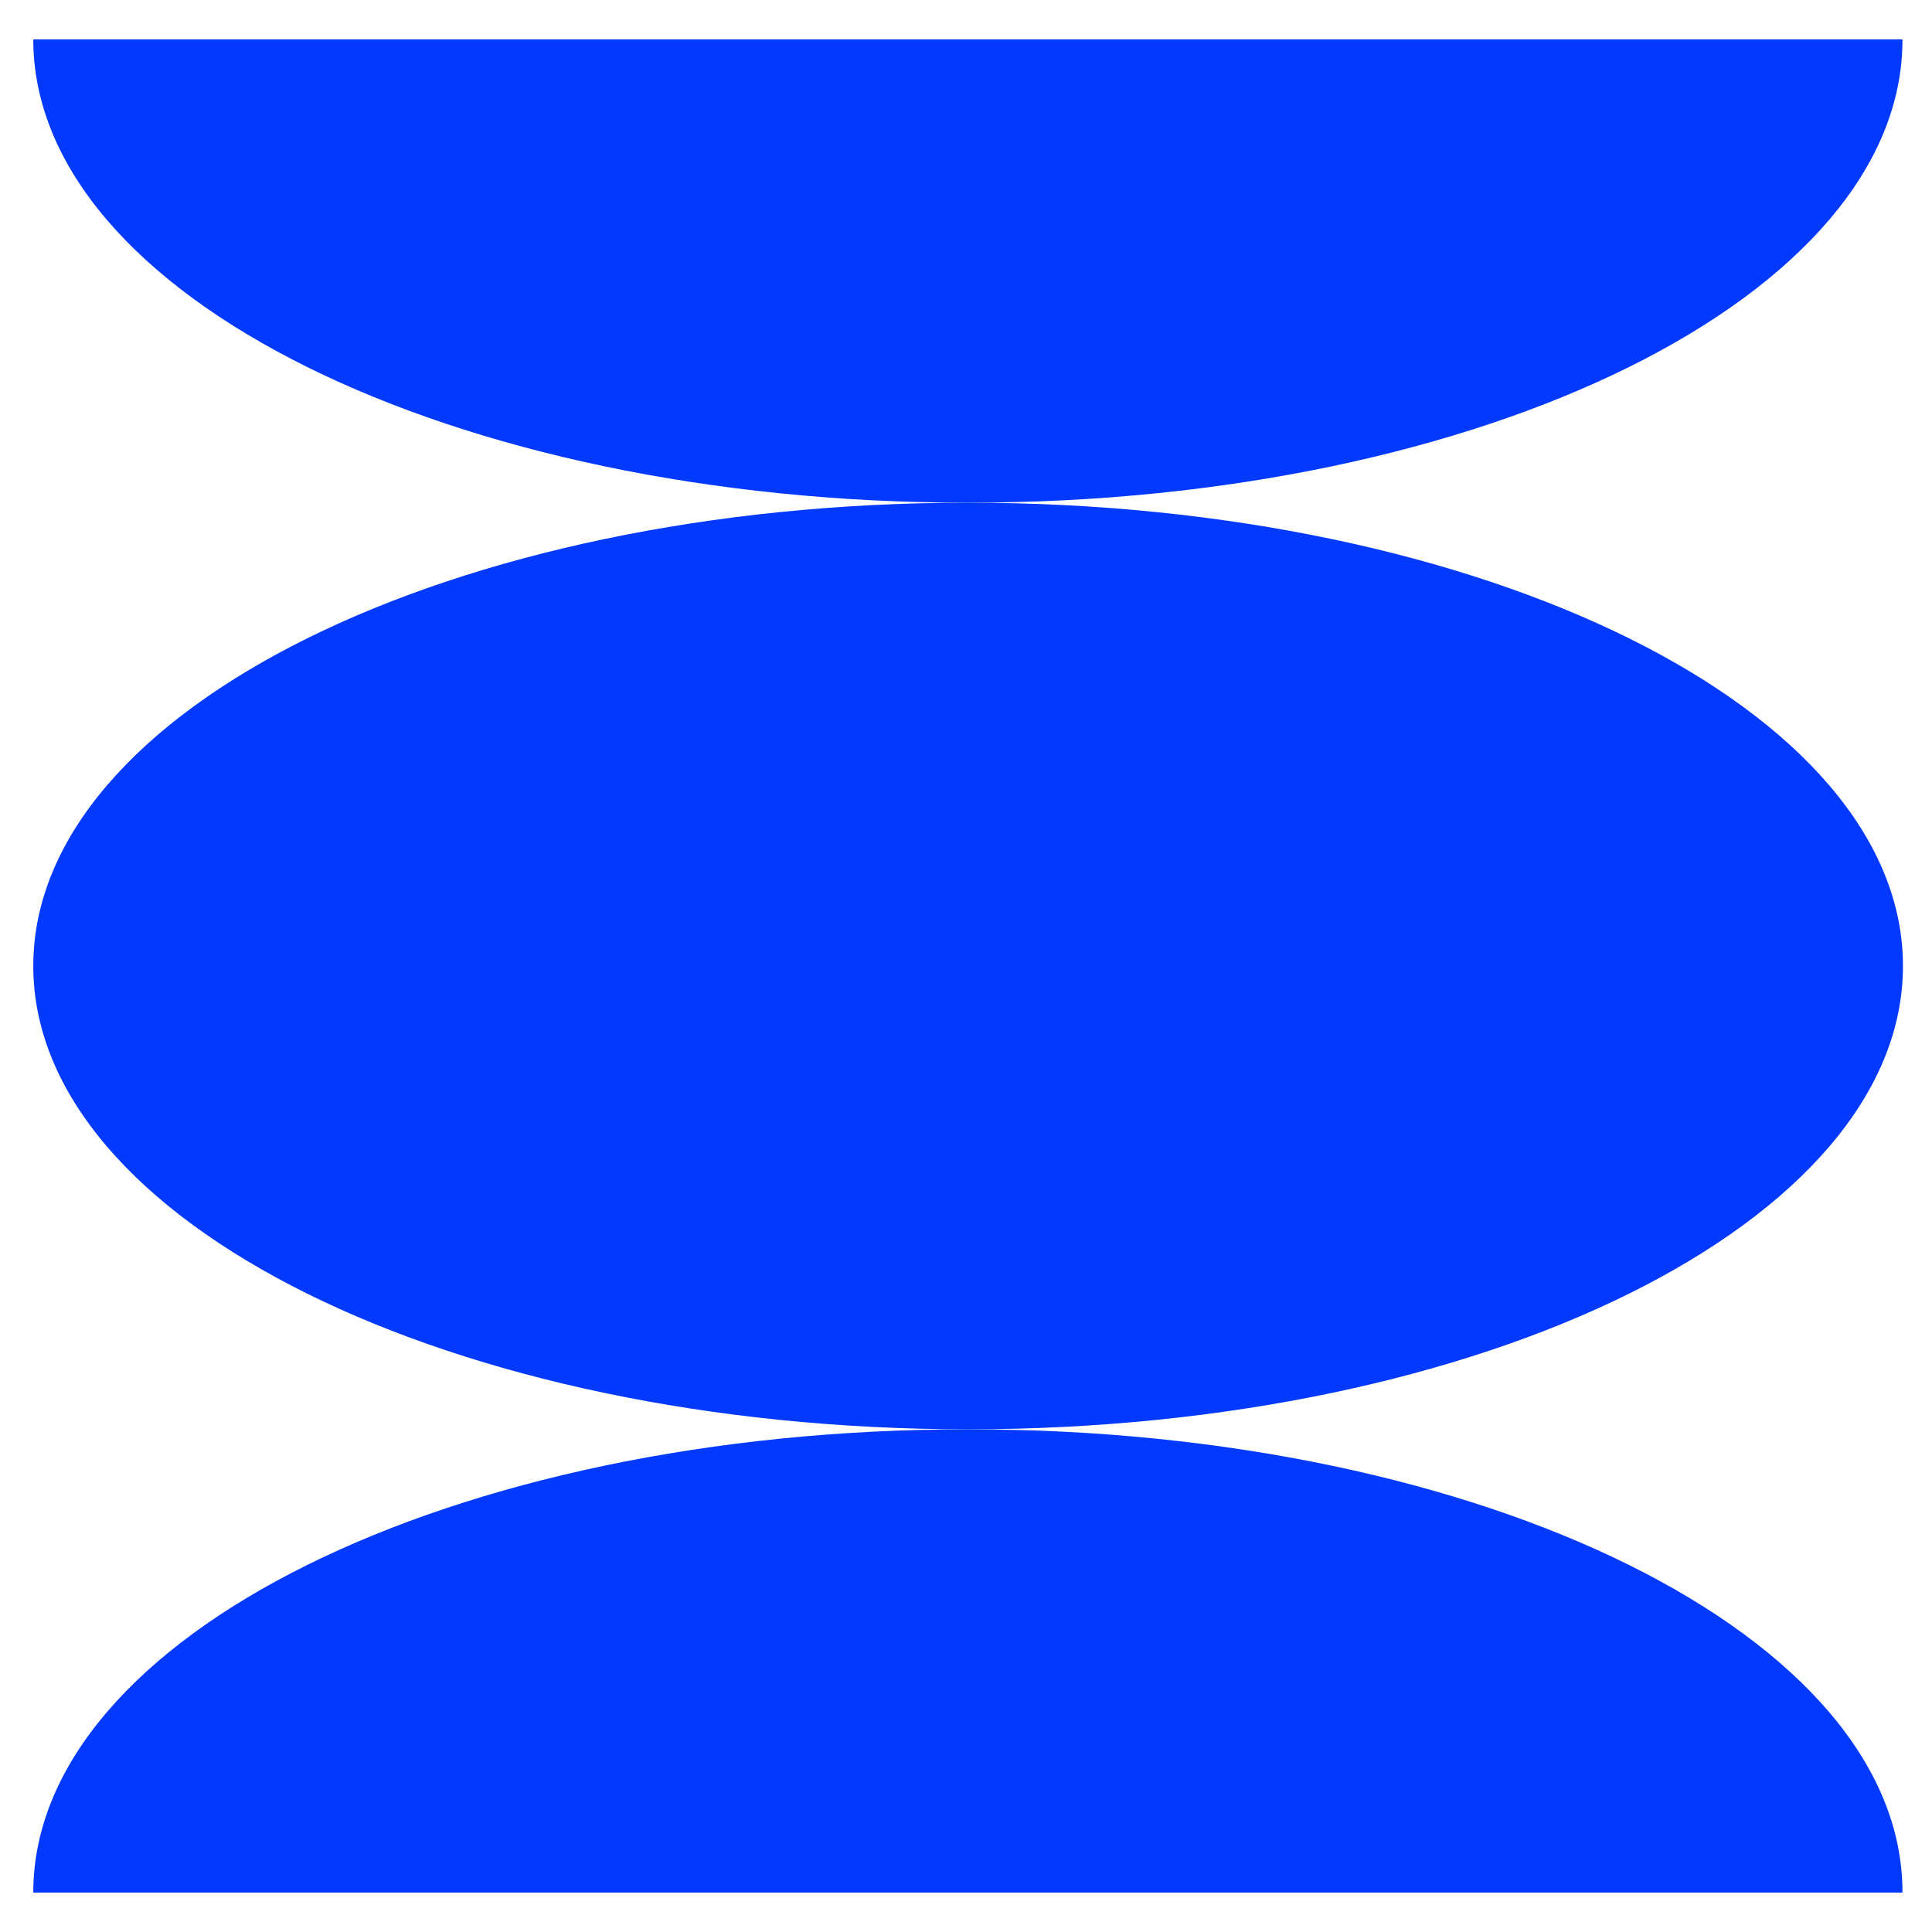 <?xml version="1.0" encoding="UTF-8"?> <svg xmlns="http://www.w3.org/2000/svg" width="31" height="31" viewBox="0 0 31 31" fill="none"><path d="M15.534 22.934C23.819 22.934 30.534 19.605 30.534 15.5C30.534 11.394 23.819 8.066 15.534 8.066C7.25 8.066 0.534 11.394 0.534 15.5C0.534 19.605 7.25 22.934 15.534 22.934Z" fill="#0239FE"></path><path d="M15.534 22.934C7.25 22.934 0.534 26.263 0.534 30.368H30.526C30.534 26.263 23.819 22.934 15.534 22.934Z" fill="#0239FE"></path><path d="M15.534 8.066C7.25 8.066 0.534 4.737 0.534 0.632H30.526C30.534 4.737 23.819 8.066 15.534 8.066Z" fill="#0239FE"></path></svg> 
